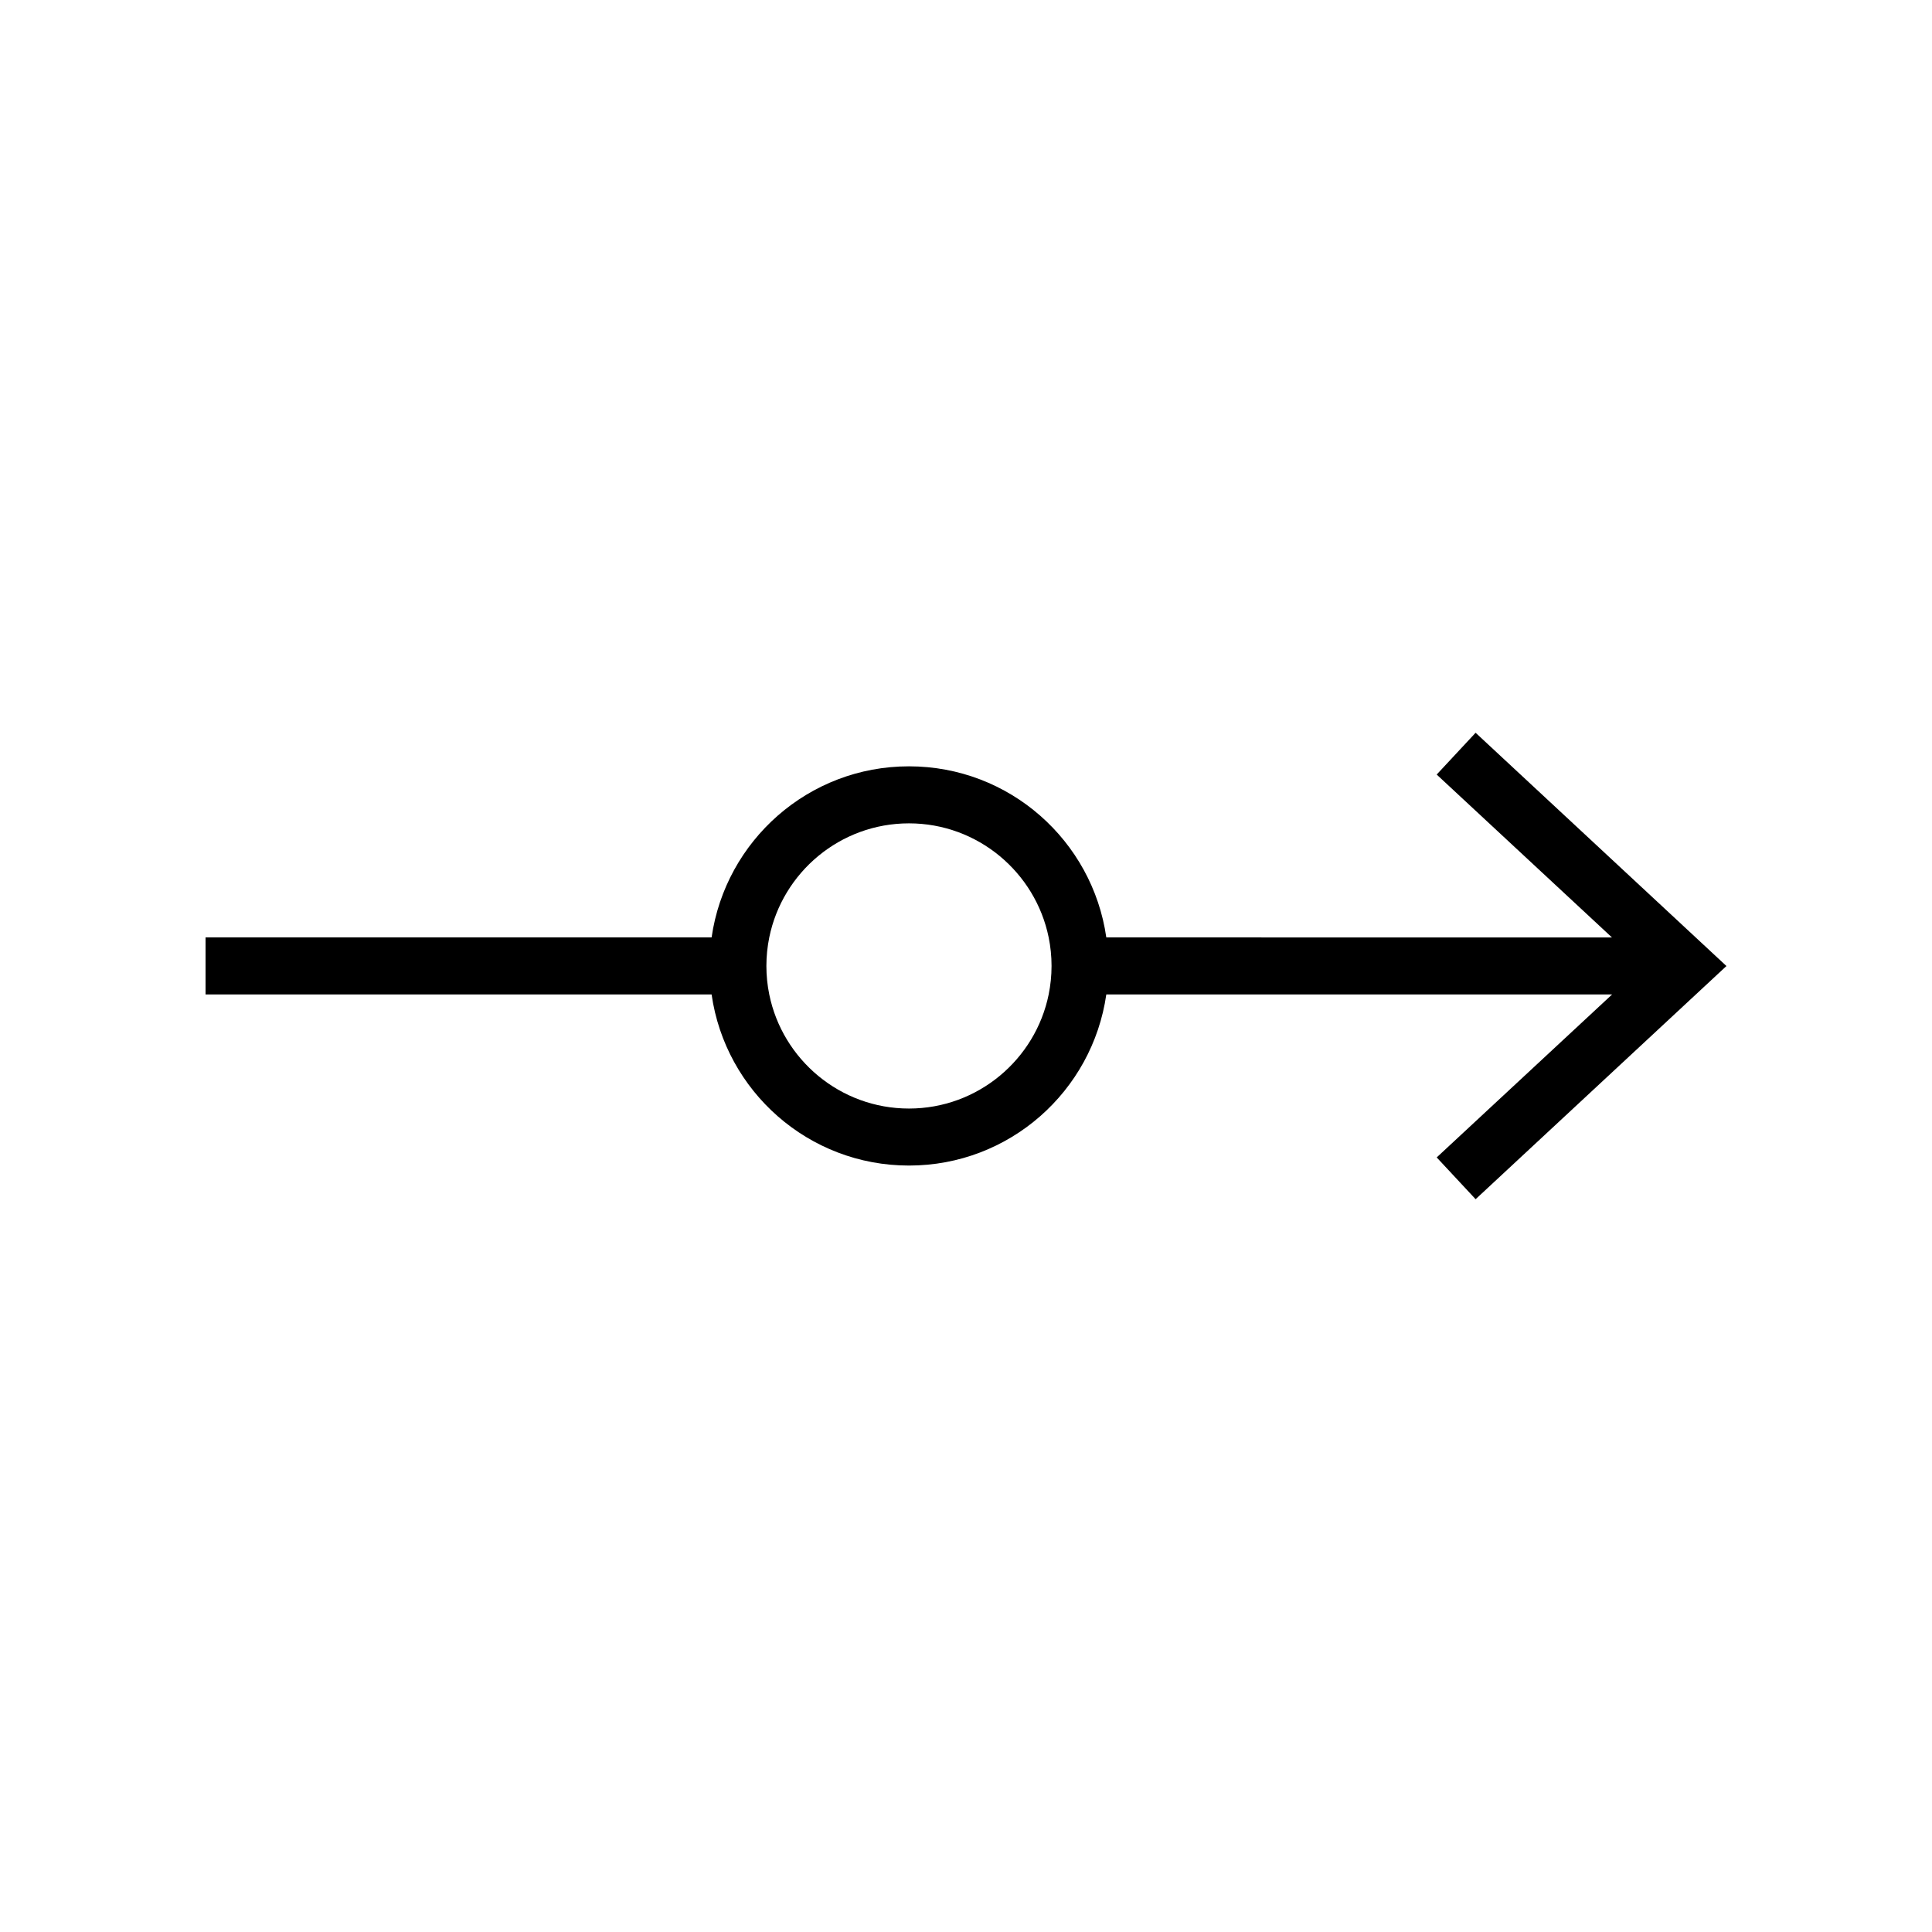 <?xml version="1.0" encoding="UTF-8"?>
<!-- Uploaded to: ICON Repo, www.svgrepo.com, Generator: ICON Repo Mixer Tools -->
<svg fill="#000000" width="800px" height="800px" version="1.1" viewBox="144 144 512 512" xmlns="http://www.w3.org/2000/svg">
 <path d="m535.05 338.19-10.312 11.074 46.445 43.168-134-0.004c-3.672-25.625-25.652-45.344-52.301-45.344-26.648 0-48.621 19.719-52.301 45.344h-134.11v15.113h134.11c3.672 25.633 25.652 45.344 52.301 45.344 26.648 0 48.621-19.711 52.301-45.344h134.04l-46.48 43.188 10.312 11.07 66.469-61.793zm-113.14 69.355c-3.508 17.23-18.777 30.23-37.023 30.23-18.246 0-33.512-13-37.023-30.23-0.5-2.438-0.762-4.969-0.762-7.559 0-2.59 0.266-5.113 0.762-7.559 3.508-17.227 18.777-30.23 37.023-30.23 18.246 0 33.512 13.004 37.023 30.23 0.5 2.445 0.762 4.969 0.762 7.559 0 2.59-0.27 5.117-0.762 7.559z"/>
</svg>
